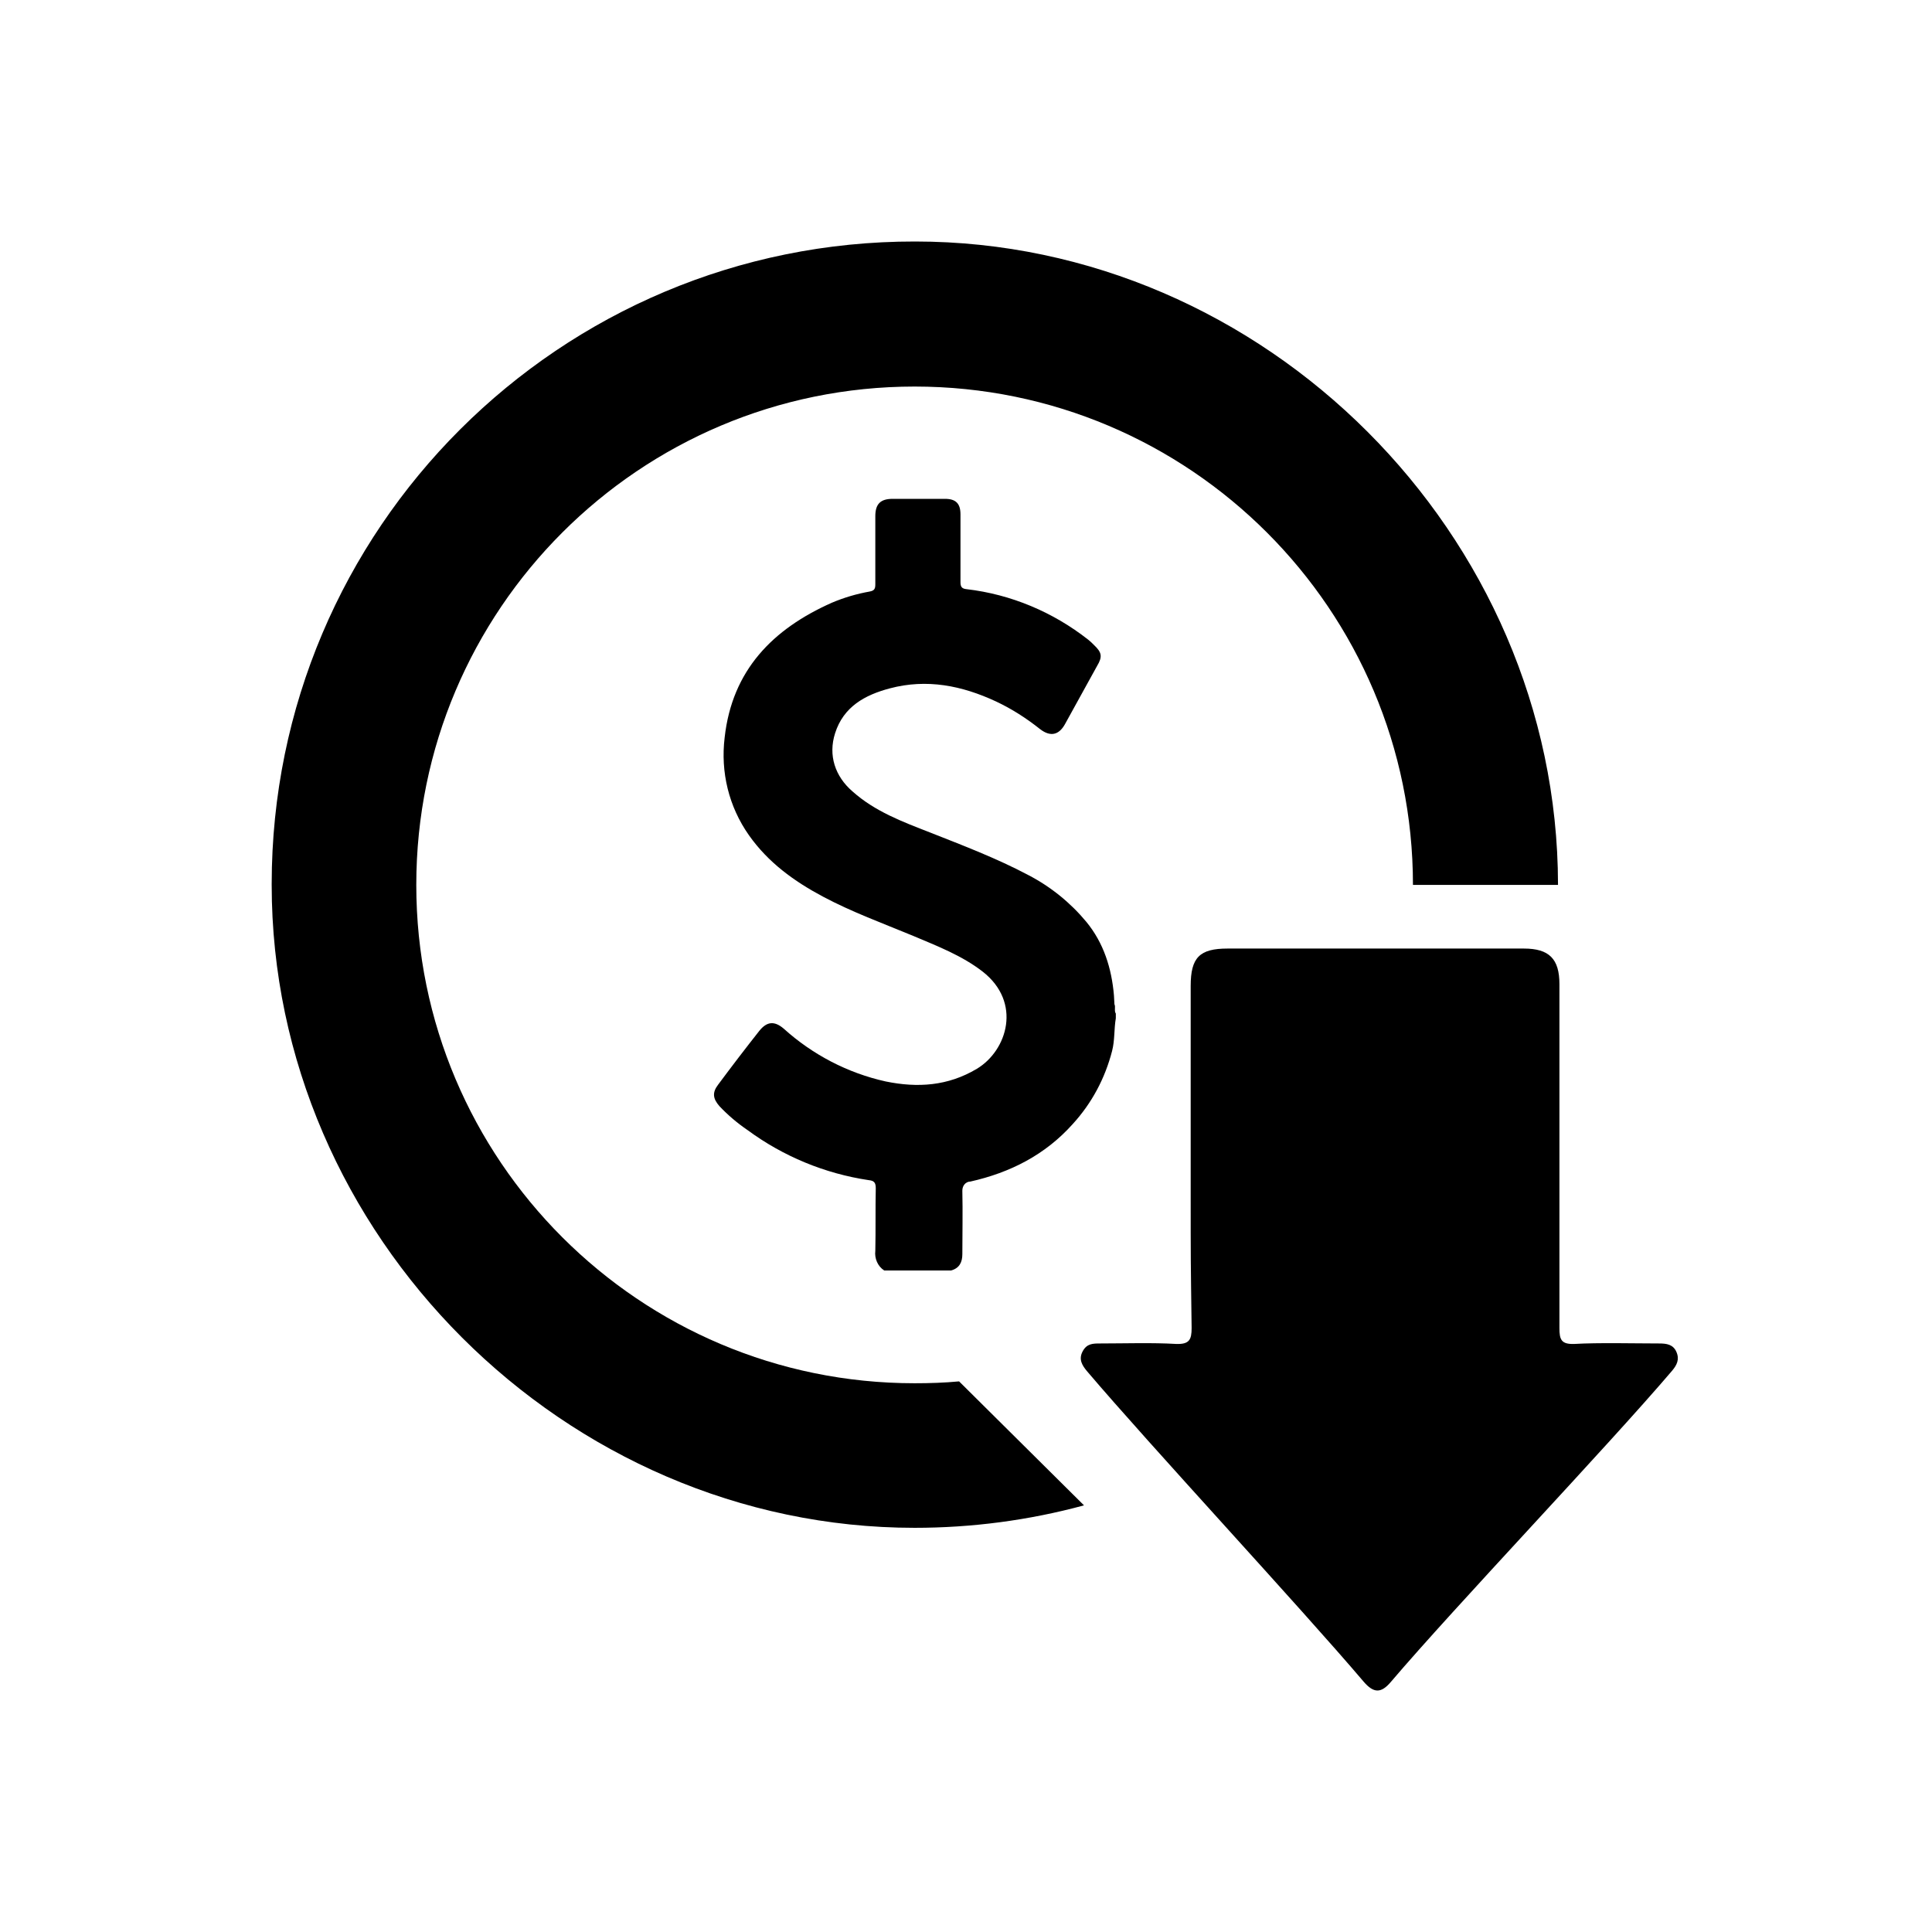 <svg width="64" height="64" viewBox="0 0 64 64" fill="none" xmlns="http://www.w3.org/2000/svg">
<path d="M39.443 39.513V32.662C39.443 31.716 39.738 31.422 40.668 31.422H50.48C51.317 31.422 51.658 31.763 51.658 32.6V43.993C51.658 44.38 51.72 44.535 52.154 44.52C52.945 44.473 54.169 44.504 54.96 44.504C55.208 44.504 55.425 44.535 55.533 44.783C55.642 45.031 55.549 45.217 55.394 45.403C53.27 47.899 48.201 53.216 46.078 55.711C45.752 56.099 45.504 56.099 45.163 55.696C43.055 53.216 38.126 47.914 36.018 45.434C35.847 45.233 35.723 45.031 35.863 44.768C36.002 44.504 36.204 44.504 36.452 44.504C37.242 44.504 38.172 44.473 38.963 44.52C39.397 44.535 39.474 44.38 39.474 43.993C39.443 41.652 39.443 41.854 39.443 39.513ZM29.291 42.086C29.073 41.947 28.965 41.683 28.996 41.435C29.011 40.738 28.996 40.056 29.011 39.358C29.011 39.172 28.949 39.11 28.779 39.094C27.322 38.877 25.942 38.304 24.764 37.436C24.423 37.203 24.113 36.94 23.834 36.645C23.617 36.397 23.586 36.196 23.788 35.932C24.237 35.328 24.687 34.739 25.152 34.15C25.4 33.84 25.648 33.809 25.958 34.072C26.919 34.94 28.081 35.545 29.337 35.824C30.391 36.041 31.399 35.979 32.36 35.405C33.367 34.801 33.863 33.204 32.546 32.181C31.864 31.654 31.058 31.344 30.252 31.003C29.244 30.585 28.221 30.213 27.26 29.701C26.299 29.189 25.446 28.57 24.811 27.67C24.144 26.725 23.865 25.578 24.005 24.431C24.253 22.199 25.601 20.835 27.554 19.967C27.957 19.796 28.376 19.672 28.81 19.595C28.98 19.564 28.996 19.486 28.996 19.347V17.099C28.996 16.696 29.166 16.525 29.57 16.525H31.306C31.662 16.525 31.817 16.68 31.817 17.037V19.285C31.817 19.44 31.864 19.502 32.019 19.517C33.491 19.688 34.886 20.277 36.049 21.191C36.111 21.238 36.173 21.3 36.235 21.362C36.498 21.61 36.529 21.749 36.343 22.059C35.987 22.71 35.63 23.346 35.274 23.997C35.072 24.353 34.793 24.415 34.452 24.152C34.003 23.795 33.522 23.485 32.995 23.237C31.864 22.71 30.701 22.478 29.477 22.803C28.655 23.02 27.942 23.408 27.663 24.291C27.43 25.02 27.663 25.717 28.236 26.213C28.98 26.88 29.895 27.221 30.809 27.577C31.91 28.012 33.011 28.43 34.065 28.988C34.809 29.375 35.46 29.903 35.987 30.538C36.56 31.236 36.824 32.073 36.901 32.972C36.901 33.065 36.917 33.173 36.917 33.266C36.963 33.359 36.901 33.483 36.963 33.576V33.731C36.901 34.088 36.932 34.46 36.839 34.816C36.607 35.715 36.173 36.537 35.537 37.234C34.623 38.257 33.46 38.846 32.143 39.141C31.988 39.141 31.879 39.281 31.879 39.435V39.467C31.895 40.148 31.879 40.846 31.879 41.544C31.879 41.807 31.786 42.009 31.507 42.086H29.291Z" fill="black"/>
<path d="M31.771 45.76C31.29 45.806 30.794 45.822 30.298 45.822C21.184 45.822 13.79 38.428 13.79 29.314C13.79 20.199 21.184 12.805 30.298 12.805C39.412 12.805 46.806 20.199 46.806 29.314H51.611V29.298C51.596 17.703 41.892 8 30.314 8C18.548 7.985 9 17.517 9 29.282V29.314C9 40.908 18.719 50.611 30.298 50.611C32.189 50.611 34.08 50.364 35.909 49.867L31.771 45.76Z" fill="black"/>
</svg>
